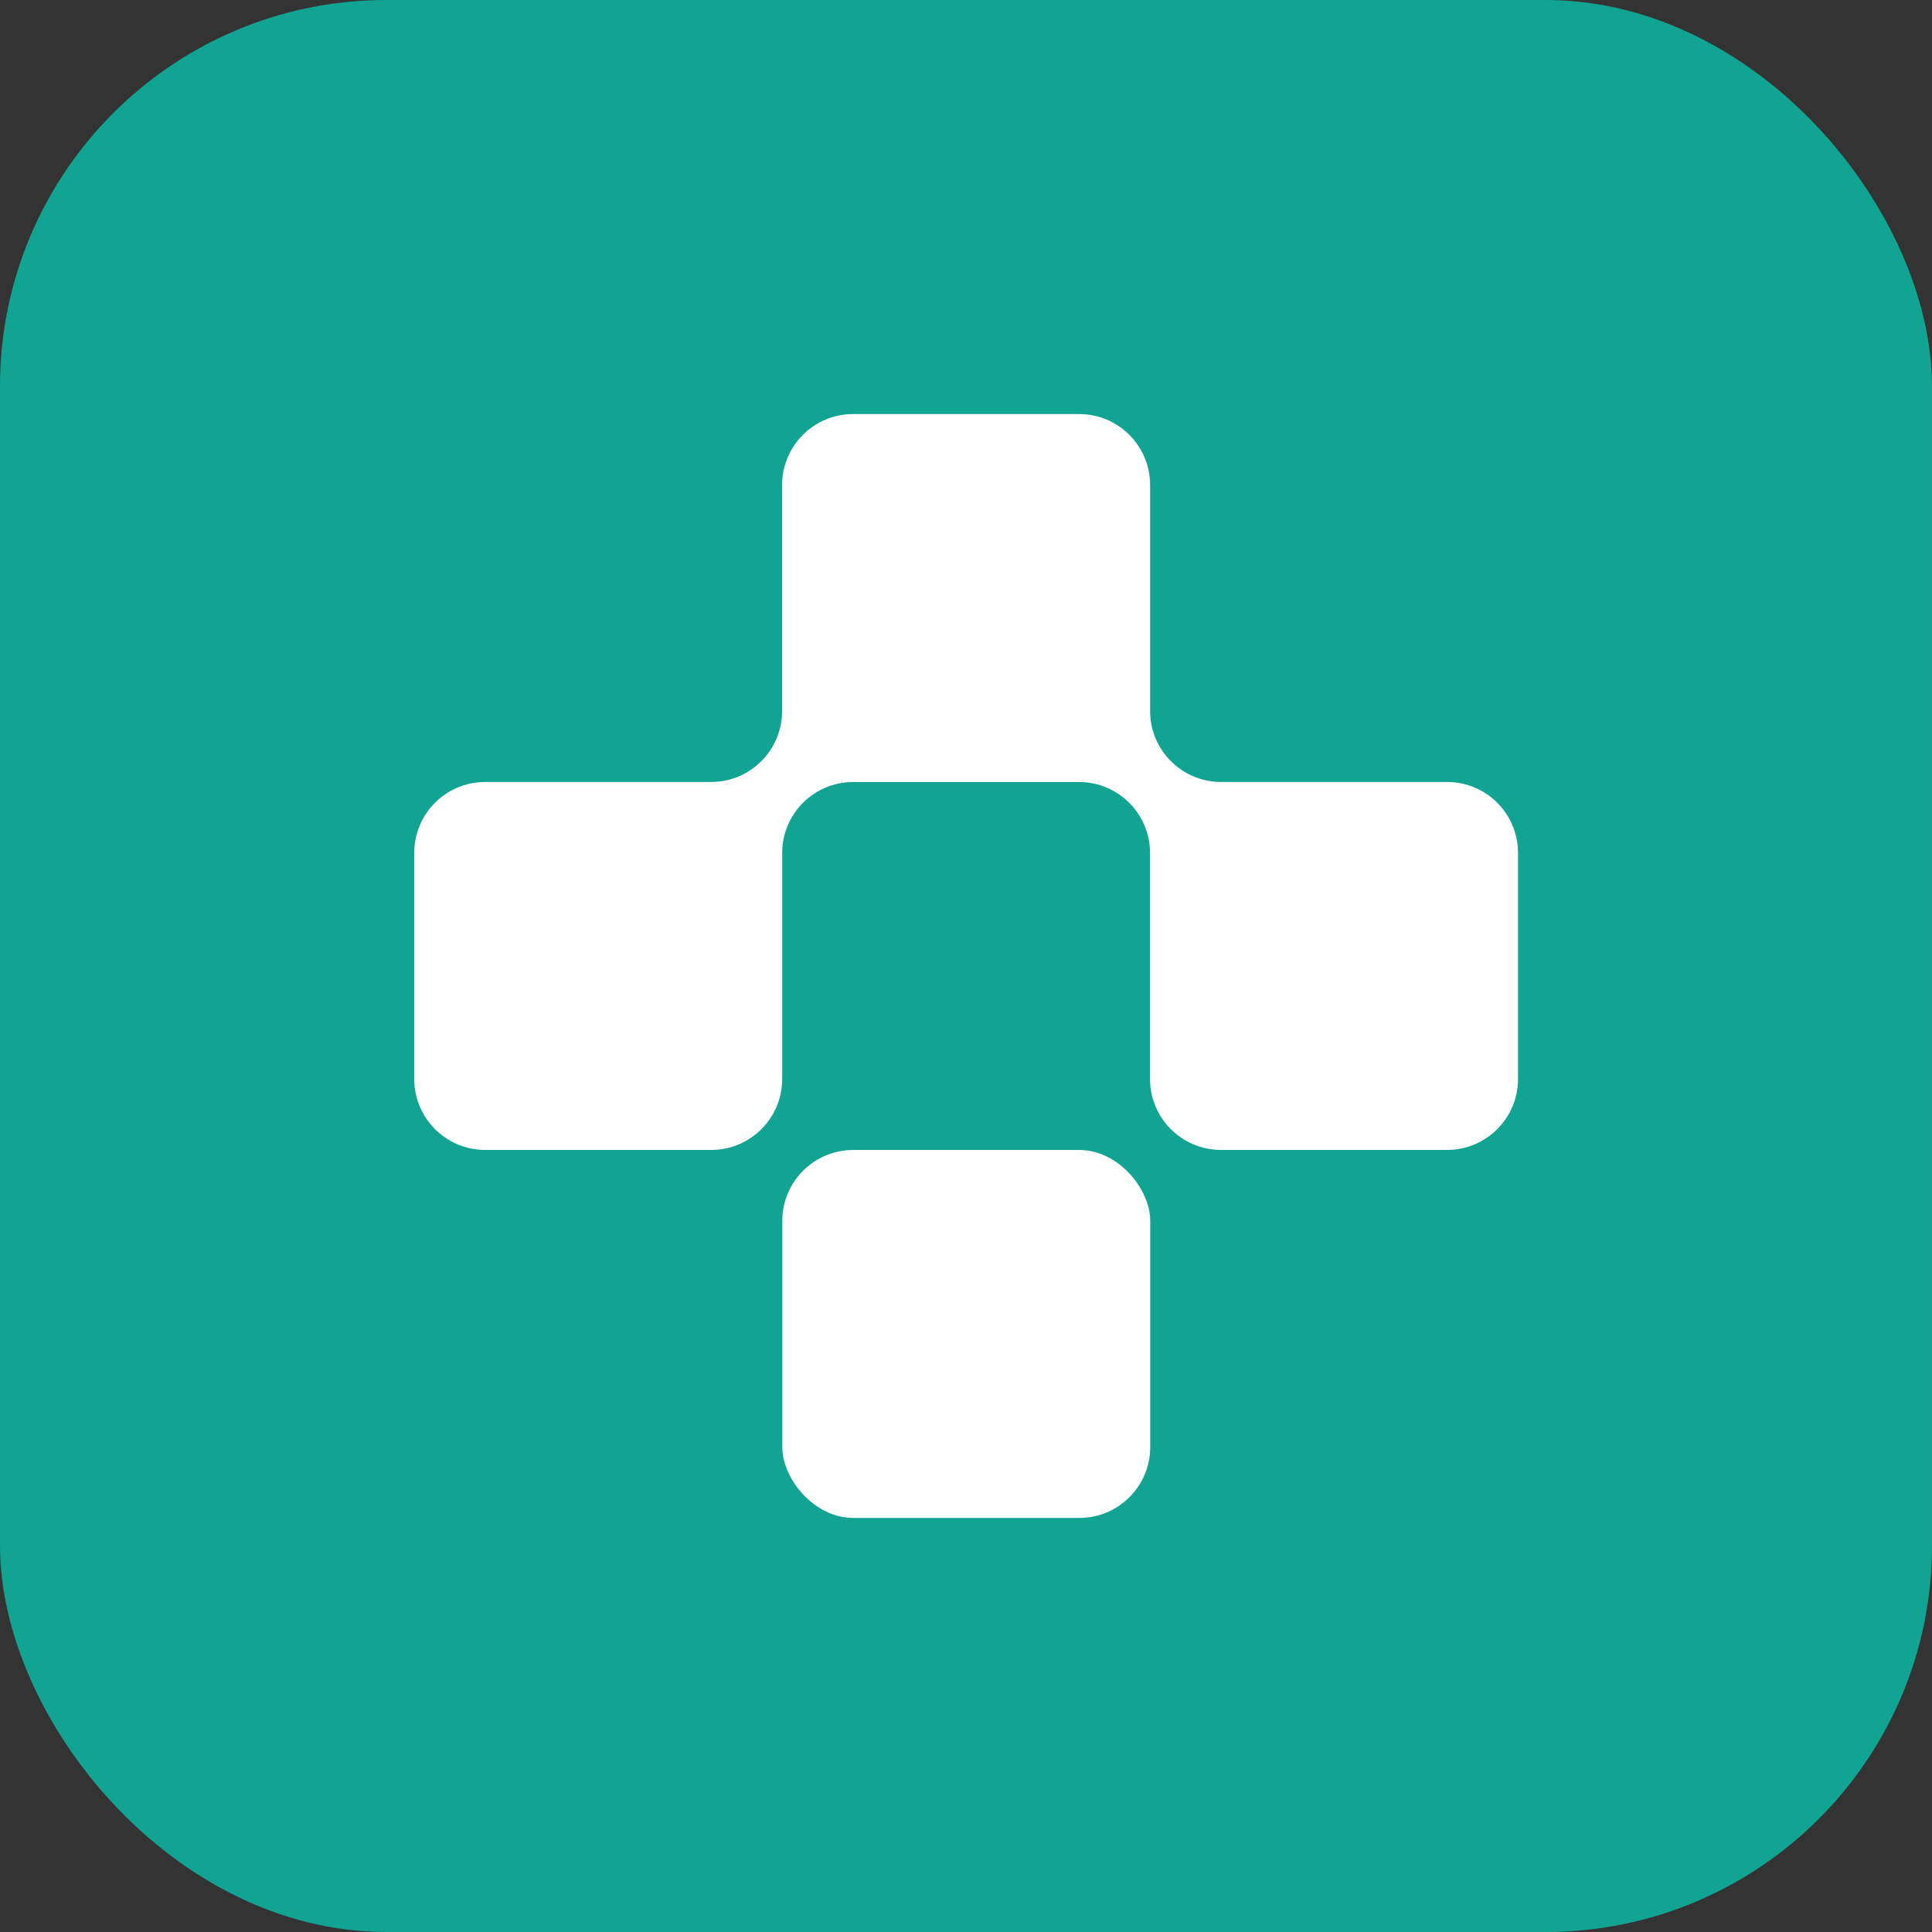 <svg width="44" height="44" viewBox="0 0 44 44" fill="none" xmlns="http://www.w3.org/2000/svg">
<rect x="0" y="0" width="44" height="44" fill="#333333" stroke="none"/>
<rect width="44" height="44" rx="8.799" fill="#12A493"/>
<path fill-rule="evenodd" clip-rule="evenodd" d="M26.193 11.046C26.193 10.153 25.469 9.43 24.577 9.43H19.429C18.536 9.43 17.812 10.153 17.812 11.046V16.192C17.812 17.085 17.089 17.809 16.196 17.809H11.05C10.157 17.809 9.434 18.532 9.434 19.425V24.573C9.434 25.465 10.157 26.189 11.05 26.189H16.198C17.09 26.189 17.814 25.465 17.814 24.573V19.426C17.814 18.534 18.538 17.81 19.43 17.81H24.575C25.468 17.81 26.191 18.534 26.191 19.426V24.573C26.191 25.465 26.915 26.189 27.808 26.189H32.956C33.848 26.189 34.572 25.465 34.572 24.573V19.425C34.572 18.532 33.848 17.809 32.956 17.809H27.809C26.917 17.809 26.193 17.085 26.193 16.192V11.046Z" fill="white"/>
<rect x="17.816" y="26.19" width="8.38" height="8.38" rx="1.616" fill="white"/>
</svg>
